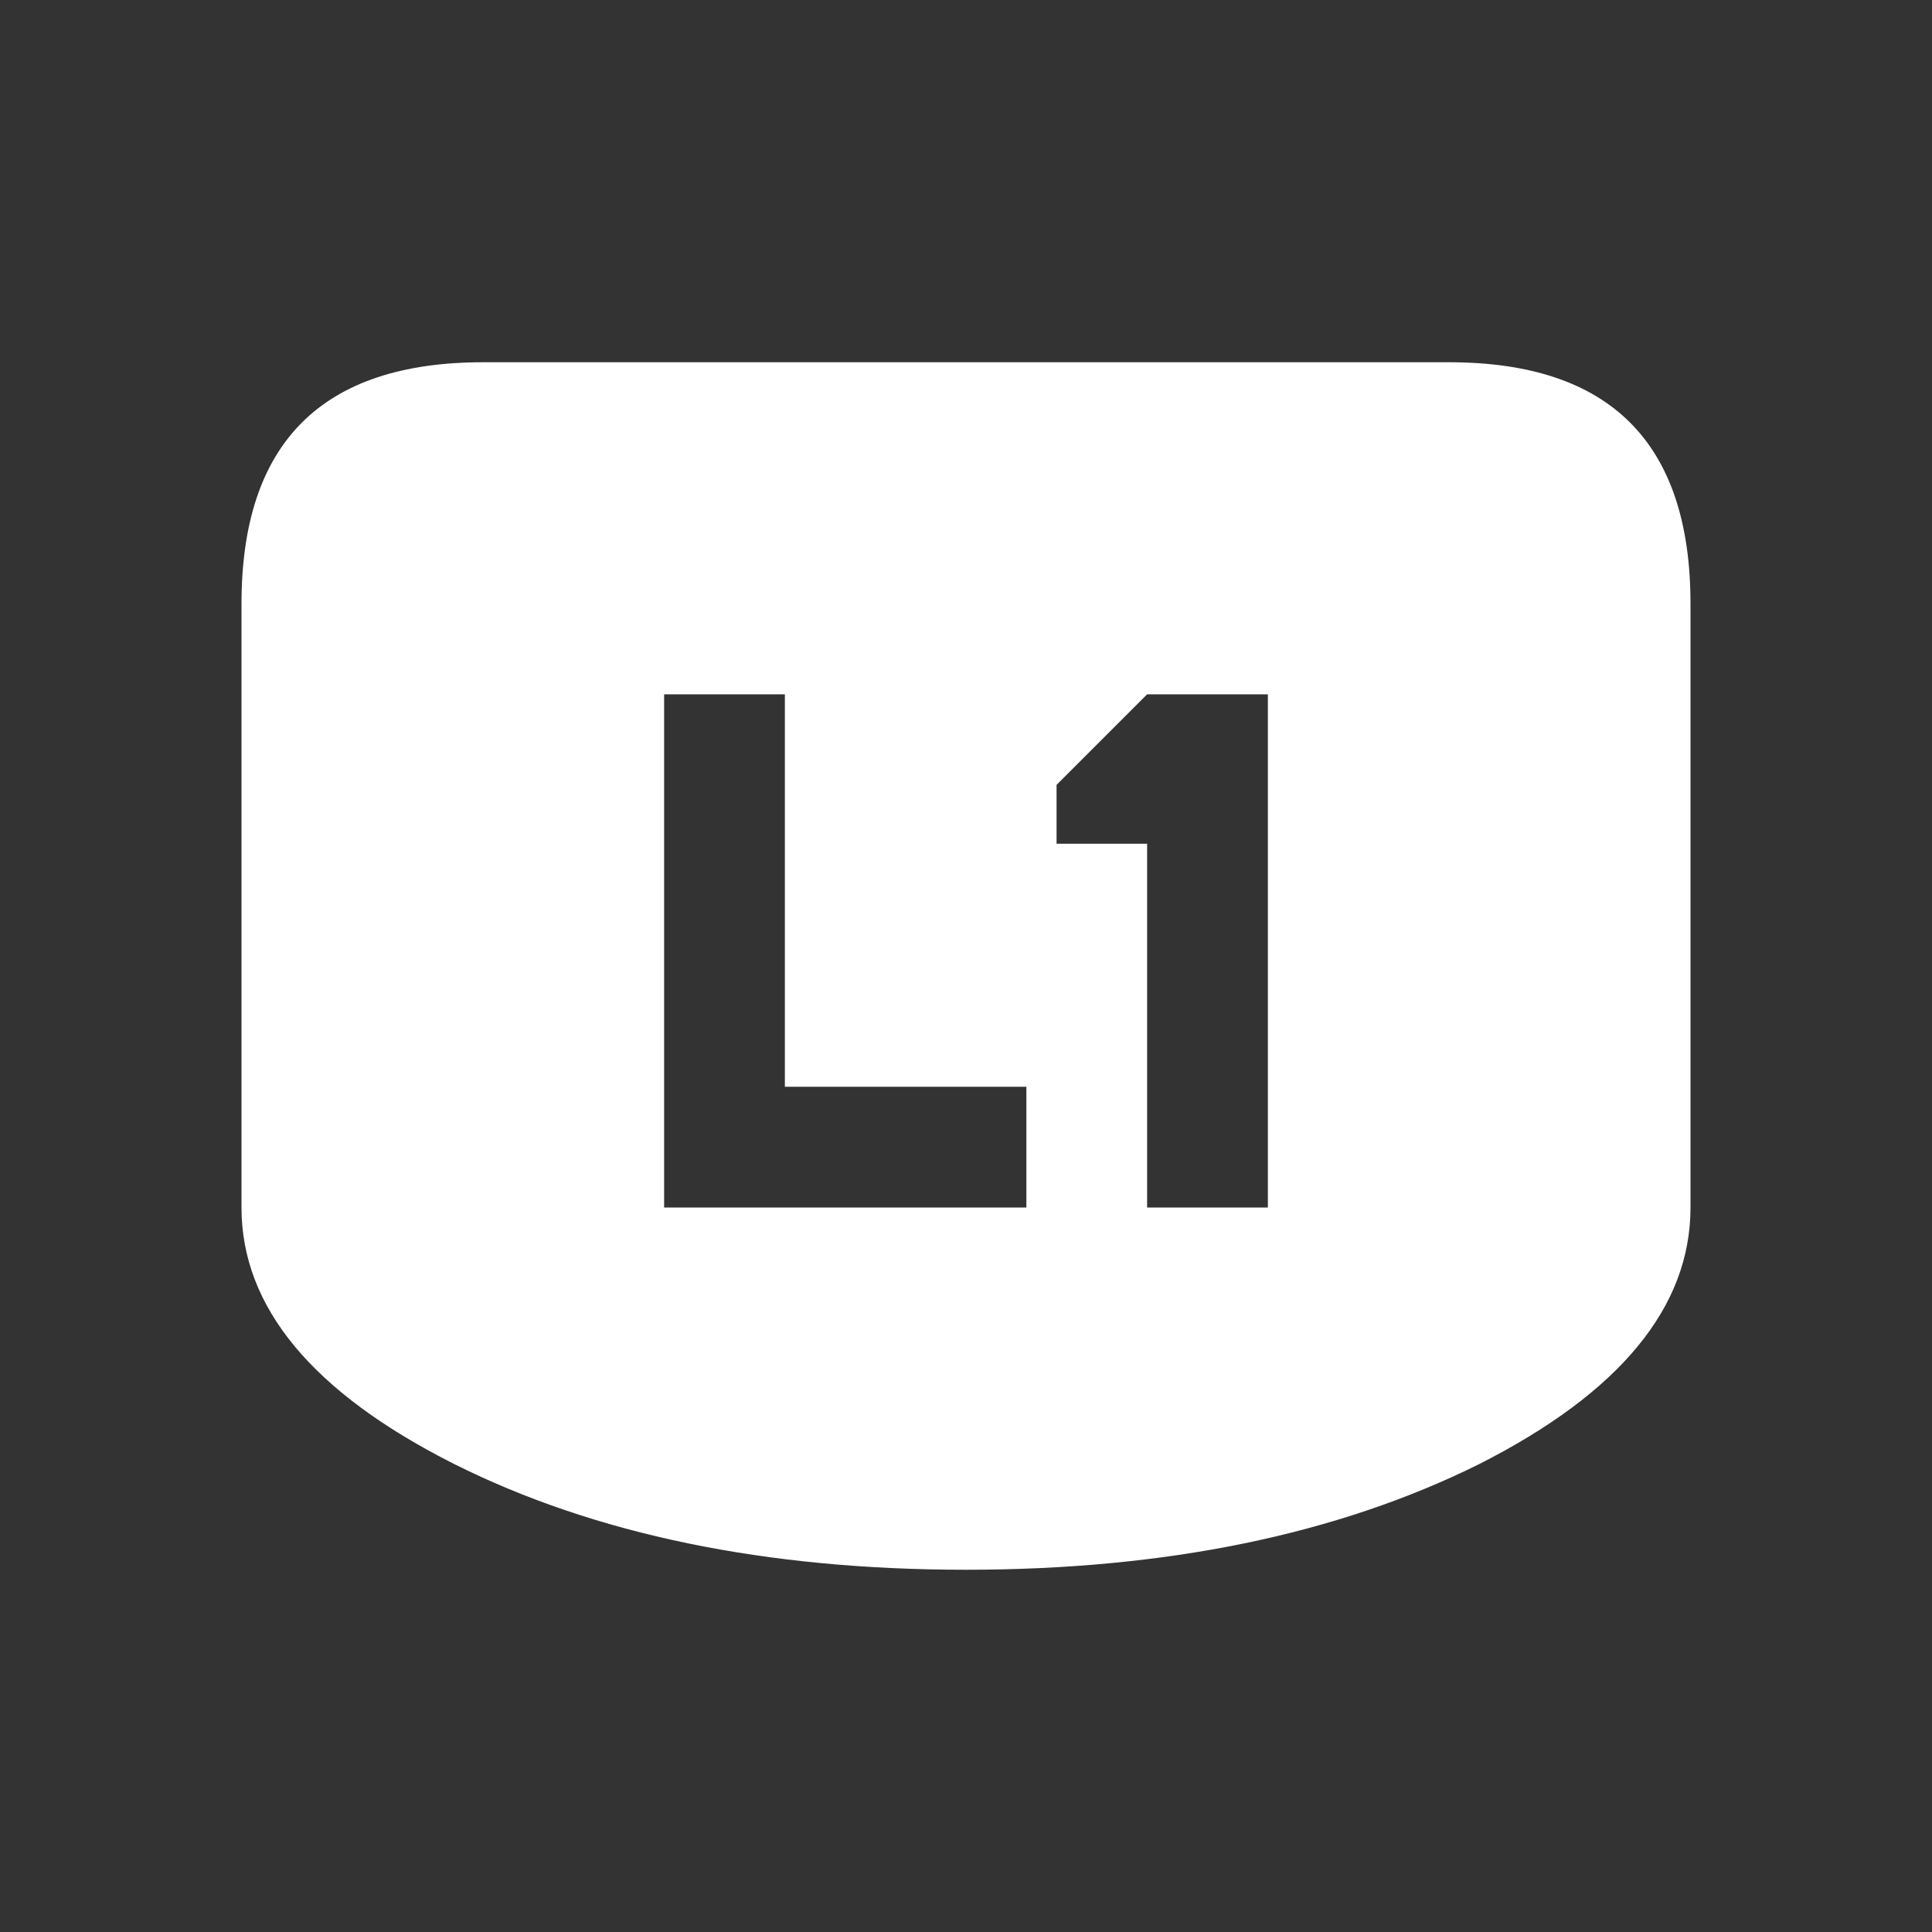 <svg width="64" height="64" xmlns="http://www.w3.org/2000/svg" xmlns:xlink="http://www.w3.org/1999/xlink">
  <rect width="100%" height="100%" fill="#333333" stroke="none"/>
  <defs/>
  <g>
    <path stroke="none" fill="#FFFFFF" d="M56 20 L56 40 Q56 44.95 49 48.5 41.95 52 32 52 22.05 52 15.05 48.5 8 44.95 8 40 L8 20 Q8 12 16 12 L48 12 Q56 12 56 20 M22 23 L22 40 34 40 34 36 26 36 26 23 22 23 M42 23 L38 23 35 26 35 27.95 38 27.95 38 32.85 38 32.95 38 40 42 40 42 23"/>
  </g>
</svg>